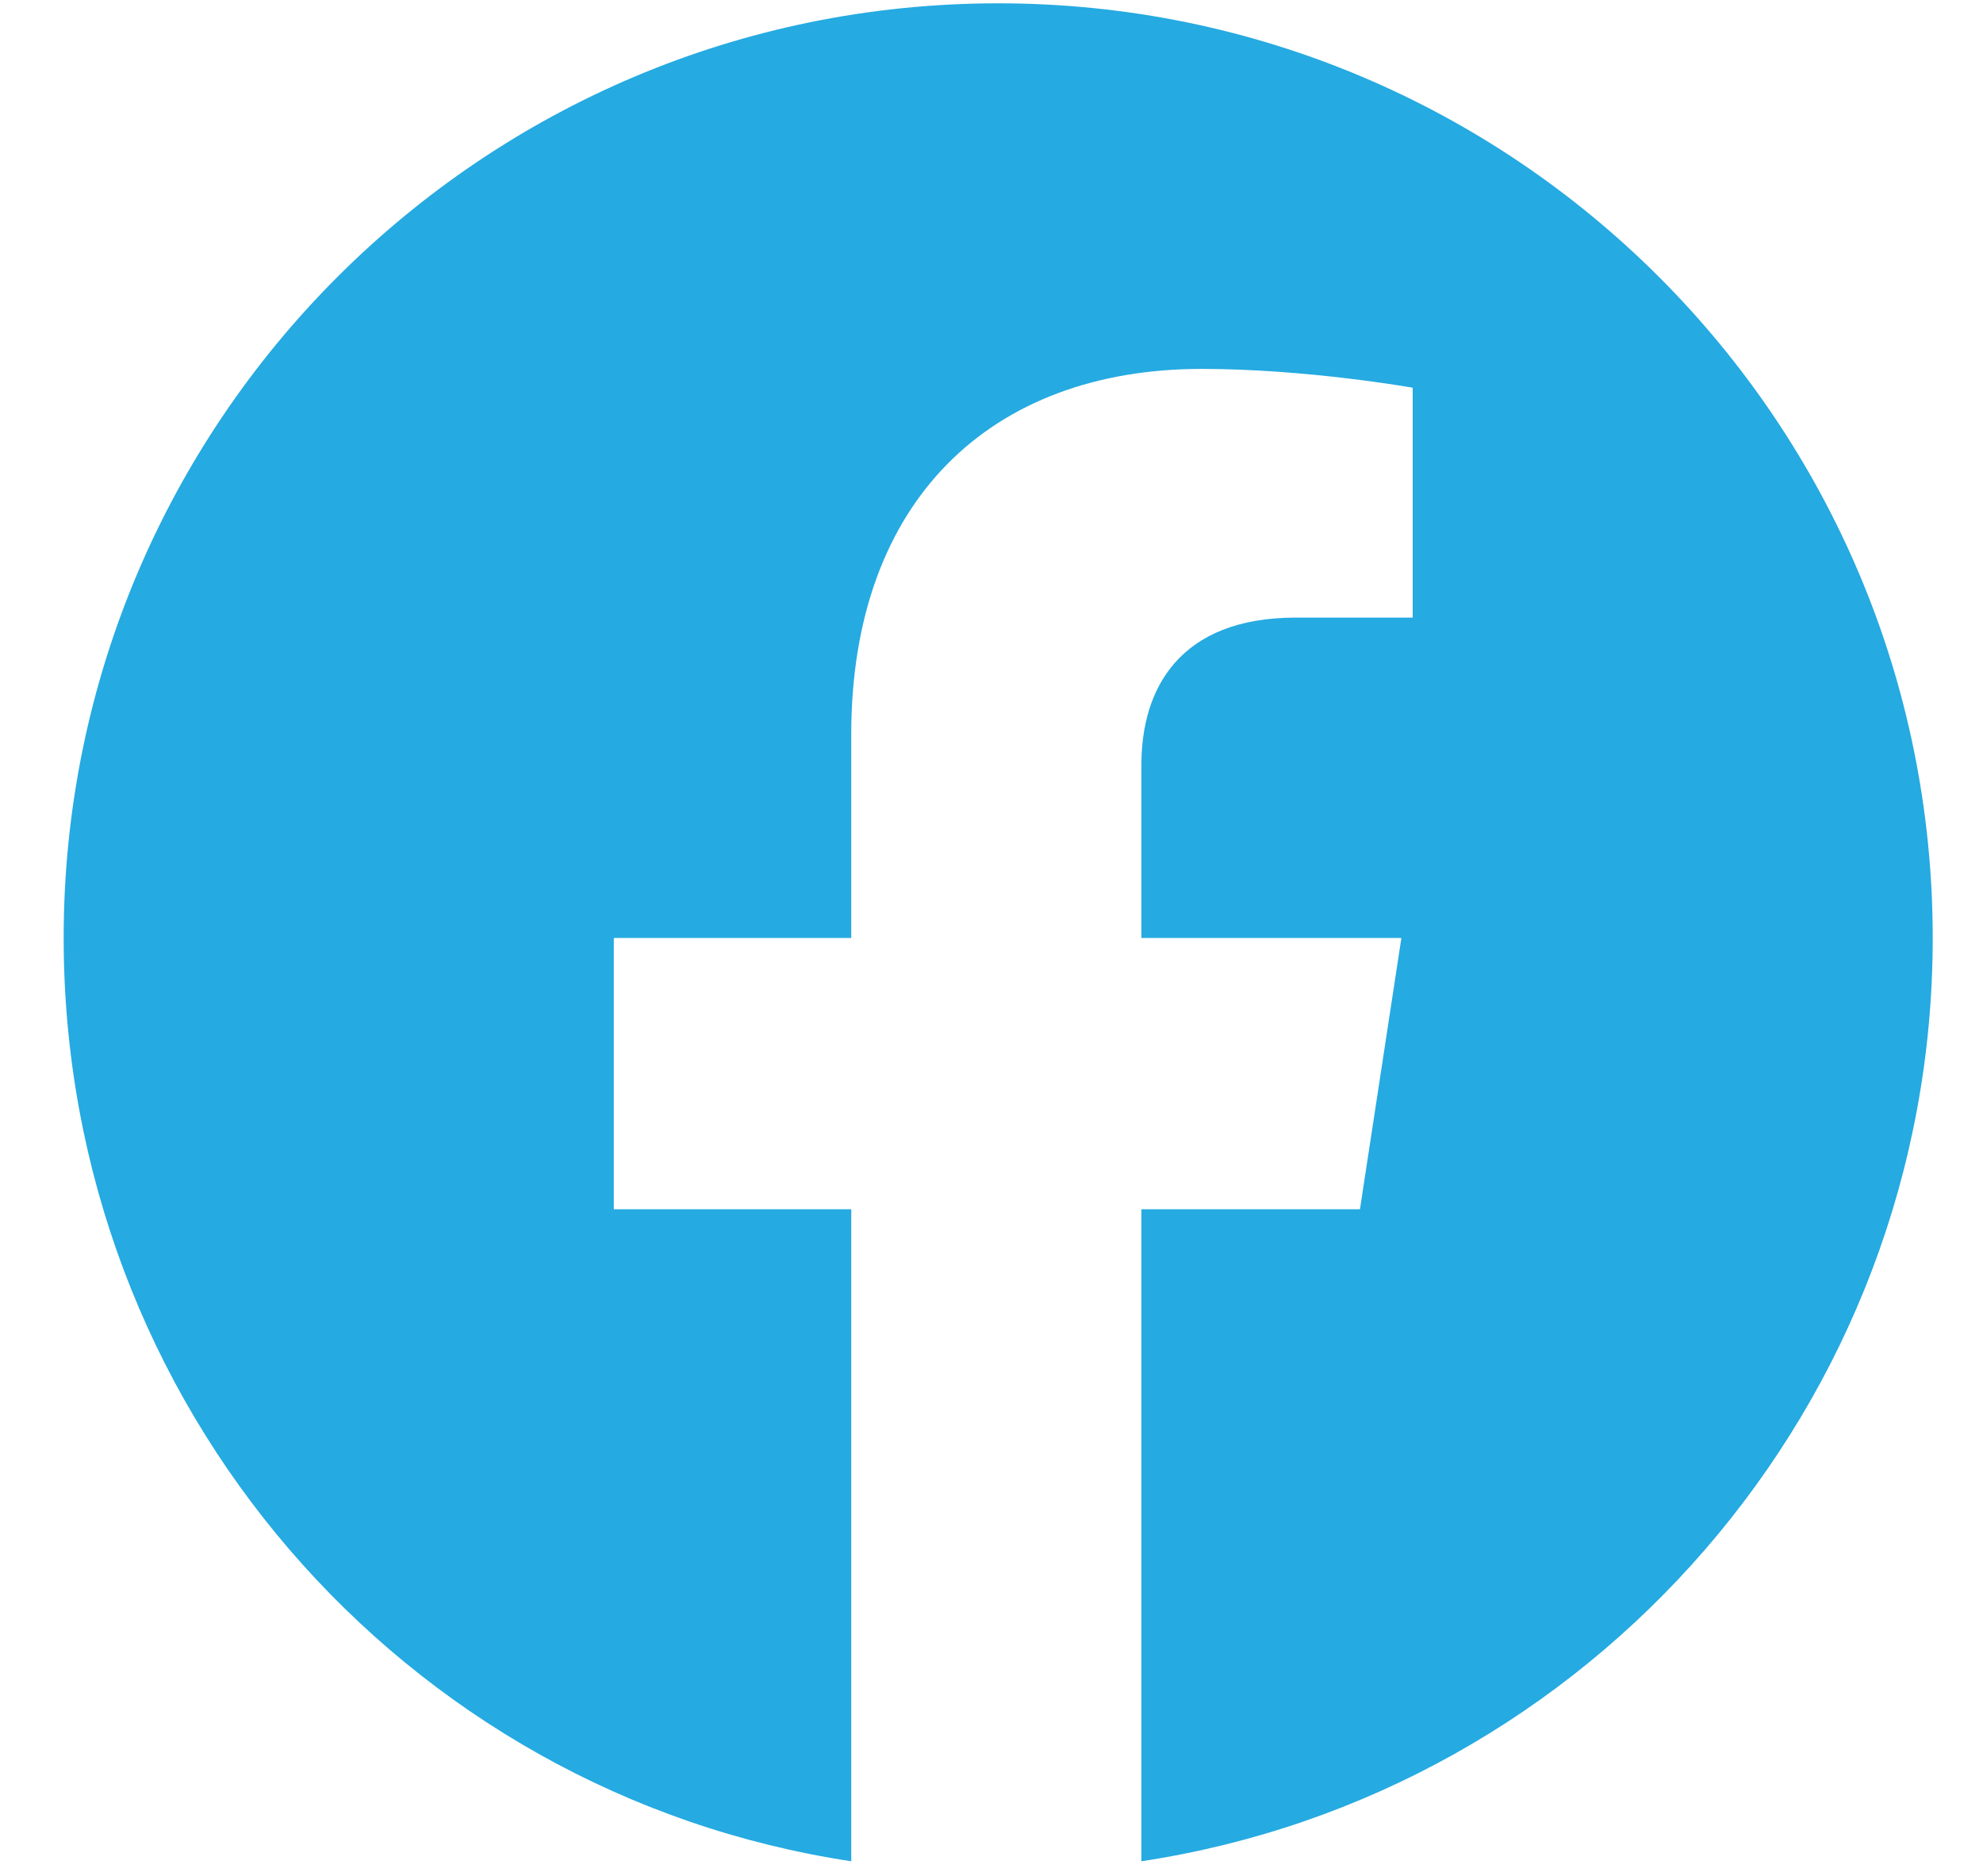 <svg width="37" height="35" viewBox="0 0 37 35" fill="none" xmlns="http://www.w3.org/2000/svg">
<g clip-path="url(#clip0_819_851)">
<path d="M-29.188 9.414C-24.758 9.414 -21.102 13.07 -21.102 17.5C-21.102 22 -24.758 25.586 -29.188 25.586C-33.688 25.586 -37.273 22 -37.273 17.5C-37.273 13.07 -33.688 9.414 -29.188 9.414ZM-29.188 22.773C-26.305 22.773 -23.984 20.453 -23.984 17.5C-23.984 14.617 -26.305 12.297 -29.188 12.297C-32.141 12.297 -34.461 14.617 -34.461 17.5C-34.461 20.453 -32.07 22.773 -29.188 22.773ZM-18.922 9.133C-18.922 10.188 -19.766 11.031 -20.82 11.031C-21.875 11.031 -22.719 10.188 -22.719 9.133C-22.719 8.078 -21.875 7.234 -20.82 7.234C-19.766 7.234 -18.922 8.078 -18.922 9.133ZM-13.578 11.031C-13.438 13.633 -13.438 21.438 -13.578 24.039C-13.719 26.57 -14.281 28.75 -16.109 30.648C-17.938 32.477 -20.188 33.039 -22.719 33.18C-25.32 33.32 -33.125 33.32 -35.727 33.18C-38.258 33.039 -40.438 32.477 -42.336 30.648C-44.164 28.75 -44.727 26.57 -44.867 24.039C-45.008 21.438 -45.008 13.633 -44.867 11.031C-44.727 8.5 -44.164 6.25 -42.336 4.422C-40.438 2.594 -38.258 2.031 -35.727 1.891C-33.125 1.75 -25.32 1.75 -22.719 1.891C-20.188 2.031 -17.938 2.594 -16.109 4.422C-14.281 6.25 -13.719 8.5 -13.578 11.031ZM-16.953 26.781C-16.109 24.742 -16.32 19.82 -16.32 17.5C-16.32 15.25 -16.109 10.328 -16.953 8.219C-17.516 6.883 -18.57 5.758 -19.906 5.266C-22.016 4.422 -26.938 4.633 -29.188 4.633C-31.508 4.633 -36.43 4.422 -38.469 5.266C-39.875 5.828 -40.93 6.883 -41.492 8.219C-42.336 10.328 -42.125 15.25 -42.125 17.5C-42.125 19.82 -42.336 24.742 -41.492 26.781C-40.93 28.188 -39.875 29.242 -38.469 29.805C-36.43 30.648 -31.508 30.438 -29.188 30.438C-26.938 30.438 -22.016 30.648 -19.906 29.805C-18.57 29.242 -17.445 28.188 -16.953 26.781ZM36.062 17.5C36.062 26.219 29.664 33.461 21.297 34.727V22.562H25.375L26.148 17.5H21.297V14.266C21.297 12.859 22 11.523 24.18 11.523H26.359V7.234C26.359 7.234 24.391 6.883 22.422 6.883C18.484 6.883 15.883 9.344 15.883 13.703V17.5H11.453V22.562H15.883V34.727C7.516 33.461 1.188 26.219 1.188 17.5C1.188 7.867 8.992 0.062 18.625 0.062C28.258 0.062 36.062 7.867 36.062 17.5Z" fill="#25AAE1"/>
</g>
<defs>
<clipPath id="clip0_819_851">
<rect width="37" height="35" fill="white"/>
</clipPath>
</defs>
</svg>
